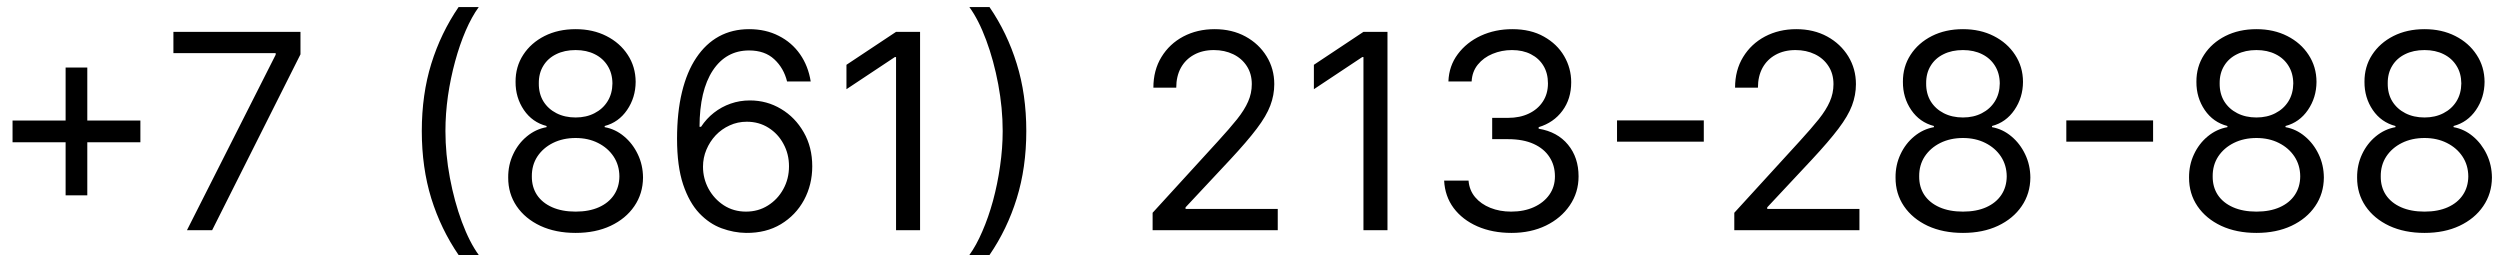 <svg width="110" height="12" viewBox="0 0 110 12" fill="none" xmlns="http://www.w3.org/2000/svg">
<path d="M2.887 8.595V2.97H3.841V8.595H2.887ZM0.552 6.26V5.305H6.177V6.26H0.552ZM8.226 10.129L12.13 2.408V2.339H7.63V1.402H13.221V2.391L9.334 10.129H8.226ZM18.559 5.766C18.559 4.692 18.698 3.704 18.977 2.804C19.258 1.9 19.659 1.07 20.178 0.311H21.065C20.86 0.592 20.669 0.939 20.49 1.351C20.313 1.76 20.159 2.21 20.025 2.702C19.892 3.19 19.786 3.696 19.71 4.219C19.636 4.741 19.599 5.257 19.599 5.766C19.599 6.442 19.664 7.128 19.795 7.824C19.926 8.52 20.102 9.166 20.323 9.763C20.545 10.359 20.792 10.845 21.065 11.22H20.178C19.659 10.462 19.258 9.632 18.977 8.731C18.698 7.828 18.559 6.839 18.559 5.766ZM25.327 10.248C24.742 10.248 24.225 10.145 23.776 9.937C23.33 9.727 22.982 9.439 22.732 9.072C22.482 8.703 22.358 8.283 22.361 7.811C22.358 7.442 22.431 7.101 22.579 6.788C22.726 6.473 22.928 6.21 23.184 6C23.442 5.787 23.731 5.652 24.049 5.595V5.544C23.631 5.436 23.299 5.202 23.052 4.841C22.805 4.477 22.682 4.064 22.685 3.601C22.682 3.158 22.795 2.761 23.022 2.412C23.249 2.062 23.562 1.787 23.959 1.585C24.36 1.383 24.816 1.283 25.327 1.283C25.833 1.283 26.285 1.383 26.682 1.585C27.08 1.787 27.393 2.062 27.62 2.412C27.85 2.761 27.966 3.158 27.969 3.601C27.966 4.064 27.84 4.477 27.59 4.841C27.343 5.202 27.015 5.436 26.606 5.544V5.595C26.921 5.652 27.205 5.787 27.458 6C27.711 6.21 27.913 6.473 28.063 6.788C28.214 7.101 28.29 7.442 28.293 7.811C28.29 8.283 28.163 8.703 27.91 9.072C27.66 9.439 27.312 9.727 26.866 9.937C26.422 10.145 25.91 10.248 25.327 10.248ZM25.327 9.311C25.722 9.311 26.063 9.247 26.35 9.119C26.637 8.991 26.858 8.811 27.015 8.578C27.171 8.345 27.251 8.072 27.253 7.76C27.251 7.43 27.165 7.139 26.998 6.886C26.83 6.633 26.601 6.435 26.312 6.29C26.025 6.145 25.697 6.072 25.327 6.072C24.955 6.072 24.623 6.145 24.33 6.29C24.04 6.435 23.812 6.633 23.644 6.886C23.479 7.139 23.398 7.43 23.401 7.76C23.398 8.072 23.474 8.345 23.627 8.578C23.783 8.811 24.006 8.991 24.296 9.119C24.586 9.247 24.93 9.311 25.327 9.311ZM25.327 5.169C25.64 5.169 25.917 5.106 26.158 4.981C26.403 4.856 26.594 4.682 26.733 4.457C26.873 4.233 26.944 3.97 26.947 3.669C26.944 3.373 26.874 3.116 26.738 2.898C26.601 2.676 26.413 2.506 26.171 2.386C25.93 2.264 25.648 2.203 25.327 2.203C25.001 2.203 24.715 2.264 24.471 2.386C24.226 2.506 24.038 2.676 23.904 2.898C23.77 3.116 23.705 3.373 23.708 3.669C23.705 3.97 23.772 4.233 23.908 4.457C24.047 4.682 24.239 4.856 24.483 4.981C24.728 5.106 25.009 5.169 25.327 5.169ZM32.824 10.248C32.466 10.243 32.108 10.175 31.75 10.044C31.392 9.913 31.066 9.693 30.77 9.383C30.475 9.071 30.237 8.649 30.058 8.118C29.88 7.584 29.79 6.913 29.79 6.106C29.79 5.334 29.862 4.649 30.007 4.052C30.152 3.453 30.362 2.949 30.638 2.54C30.914 2.128 31.246 1.815 31.635 1.602C32.027 1.389 32.469 1.283 32.96 1.283C33.449 1.283 33.884 1.381 34.264 1.577C34.648 1.77 34.96 2.04 35.202 2.386C35.443 2.733 35.6 3.132 35.671 3.584H34.631C34.534 3.192 34.347 2.866 34.068 2.608C33.79 2.349 33.421 2.22 32.96 2.22C32.284 2.22 31.752 2.514 31.362 3.102C30.976 3.69 30.782 4.516 30.779 5.578H30.847C31.006 5.337 31.195 5.131 31.414 4.96C31.635 4.787 31.88 4.653 32.147 4.56C32.414 4.466 32.696 4.419 32.995 4.419C33.495 4.419 33.952 4.544 34.367 4.794C34.782 5.041 35.114 5.383 35.364 5.821C35.614 6.256 35.739 6.754 35.739 7.317C35.739 7.856 35.618 8.351 35.377 8.8C35.135 9.246 34.796 9.601 34.358 9.865C33.923 10.126 33.412 10.254 32.824 10.248ZM32.824 9.311C33.182 9.311 33.503 9.222 33.787 9.043C34.074 8.864 34.3 8.623 34.465 8.322C34.632 8.021 34.716 7.686 34.716 7.317C34.716 6.956 34.635 6.628 34.473 6.332C34.314 6.034 34.094 5.797 33.813 5.621C33.534 5.445 33.216 5.356 32.858 5.356C32.588 5.356 32.337 5.41 32.104 5.518C31.871 5.623 31.666 5.768 31.49 5.953C31.317 6.138 31.181 6.349 31.081 6.588C30.982 6.824 30.932 7.072 30.932 7.334C30.932 7.68 31.013 8.004 31.175 8.305C31.34 8.606 31.564 8.849 31.848 9.034C32.135 9.219 32.46 9.311 32.824 9.311ZM40.483 1.402V10.129H39.426V2.51H39.375L37.244 3.925V2.851L39.426 1.402H40.483ZM45.157 5.766C45.157 6.839 45.017 7.828 44.736 8.731C44.457 9.632 44.058 10.462 43.538 11.22H42.652C42.856 10.939 43.047 10.592 43.223 10.18C43.402 9.771 43.558 9.322 43.692 8.834C43.825 8.342 43.929 7.835 44.003 7.312C44.079 6.787 44.118 6.271 44.118 5.766C44.118 5.089 44.052 4.403 43.922 3.707C43.791 3.011 43.615 2.365 43.393 1.768C43.172 1.172 42.925 0.686 42.652 0.311H43.538C44.058 1.07 44.457 1.9 44.736 2.804C45.017 3.704 45.157 4.692 45.157 5.766ZM50.715 10.129V9.362L53.596 6.209C53.934 5.839 54.213 5.518 54.431 5.246C54.65 4.97 54.812 4.712 54.917 4.47C55.025 4.226 55.079 3.97 55.079 3.703C55.079 3.396 55.005 3.131 54.858 2.906C54.713 2.682 54.514 2.508 54.261 2.386C54.008 2.264 53.724 2.203 53.409 2.203C53.073 2.203 52.781 2.273 52.531 2.412C52.284 2.548 52.092 2.74 51.956 2.987C51.822 3.234 51.755 3.524 51.755 3.856H50.749C50.749 3.345 50.867 2.896 51.103 2.51C51.339 2.123 51.66 1.822 52.066 1.606C52.475 1.391 52.934 1.283 53.443 1.283C53.954 1.283 54.407 1.391 54.802 1.606C55.197 1.822 55.507 2.114 55.731 2.48C55.956 2.846 56.068 3.254 56.068 3.703C56.068 4.024 56.01 4.338 55.893 4.645C55.779 4.949 55.581 5.288 55.296 5.663C55.015 6.035 54.624 6.49 54.124 7.027L52.164 9.123V9.192H56.221V10.129H50.715ZM61.049 1.402V10.129H59.992V2.51H59.941L57.811 3.925V2.851L59.992 1.402H61.049ZM66.508 10.248C65.945 10.248 65.444 10.152 65.004 9.959C64.566 9.766 64.218 9.497 63.96 9.153C63.704 8.807 63.565 8.405 63.542 7.947H64.616C64.639 8.229 64.735 8.472 64.906 8.676C65.076 8.878 65.299 9.034 65.575 9.145C65.85 9.256 66.156 9.311 66.491 9.311C66.866 9.311 67.198 9.246 67.488 9.115C67.778 8.984 68.005 8.802 68.17 8.57C68.335 8.337 68.417 8.067 68.417 7.76C68.417 7.439 68.338 7.156 68.178 6.912C68.019 6.665 67.786 6.471 67.48 6.332C67.173 6.193 66.798 6.123 66.355 6.123H65.656V5.186H66.355C66.701 5.186 67.005 5.123 67.267 4.998C67.531 4.873 67.737 4.697 67.885 4.47C68.035 4.243 68.11 3.976 68.11 3.669C68.11 3.373 68.045 3.116 67.914 2.898C67.784 2.679 67.599 2.508 67.36 2.386C67.124 2.264 66.846 2.203 66.525 2.203C66.224 2.203 65.94 2.258 65.673 2.369C65.409 2.477 65.193 2.635 65.025 2.842C64.858 3.047 64.767 3.294 64.752 3.584H63.73C63.747 3.126 63.885 2.726 64.143 2.382C64.401 2.035 64.74 1.766 65.157 1.572C65.578 1.379 66.039 1.283 66.542 1.283C67.082 1.283 67.545 1.392 67.931 1.611C68.318 1.827 68.615 2.112 68.822 2.467C69.029 2.822 69.133 3.206 69.133 3.618C69.133 4.109 69.004 4.528 68.745 4.875C68.49 5.221 68.142 5.462 67.701 5.595V5.663C68.252 5.754 68.683 5.989 68.992 6.366C69.302 6.741 69.457 7.206 69.457 7.76C69.457 8.234 69.328 8.66 69.069 9.038C68.813 9.413 68.464 9.709 68.021 9.925C67.578 10.14 67.073 10.248 66.508 10.248ZM74.967 5.297V6.234H71.149V5.297H74.967ZM76.309 10.129V9.362L79.19 6.209C79.528 5.839 79.806 5.518 80.025 5.246C80.244 4.97 80.406 4.712 80.511 4.47C80.619 4.226 80.673 3.97 80.673 3.703C80.673 3.396 80.599 3.131 80.451 2.906C80.306 2.682 80.108 2.508 79.855 2.386C79.602 2.264 79.318 2.203 79.002 2.203C78.667 2.203 78.374 2.273 78.124 2.412C77.877 2.548 77.686 2.74 77.549 2.987C77.416 3.234 77.349 3.524 77.349 3.856H76.343C76.343 3.345 76.461 2.896 76.697 2.51C76.933 2.123 77.254 1.822 77.66 1.606C78.069 1.391 78.528 1.283 79.036 1.283C79.548 1.283 80.001 1.391 80.396 1.606C80.791 1.822 81.1 2.114 81.325 2.48C81.549 2.846 81.661 3.254 81.661 3.703C81.661 4.024 81.603 4.338 81.487 4.645C81.373 4.949 81.174 5.288 80.89 5.663C80.609 6.035 80.218 6.49 79.718 7.027L77.758 9.123V9.192H81.815V10.129H76.309ZM86.37 10.248C85.785 10.248 85.268 10.145 84.819 9.937C84.373 9.727 84.025 9.439 83.775 9.072C83.525 8.703 83.401 8.283 83.404 7.811C83.401 7.442 83.474 7.101 83.622 6.788C83.769 6.473 83.971 6.21 84.227 6C84.485 5.787 84.774 5.652 85.092 5.595V5.544C84.674 5.436 84.342 5.202 84.095 4.841C83.847 4.477 83.725 4.064 83.728 3.601C83.725 3.158 83.838 2.761 84.065 2.412C84.292 2.062 84.605 1.787 85.002 1.585C85.403 1.383 85.859 1.283 86.37 1.283C86.876 1.283 87.328 1.383 87.725 1.585C88.123 1.787 88.436 2.062 88.663 2.412C88.893 2.761 89.01 3.158 89.012 3.601C89.01 4.064 88.883 4.477 88.633 4.841C88.386 5.202 88.058 5.436 87.649 5.544V5.595C87.964 5.652 88.248 5.787 88.501 6C88.754 6.21 88.956 6.473 89.106 6.788C89.257 7.101 89.333 7.442 89.336 7.811C89.333 8.283 89.206 8.703 88.953 9.072C88.703 9.439 88.355 9.727 87.909 9.937C87.465 10.145 86.953 10.248 86.37 10.248ZM86.37 9.311C86.765 9.311 87.106 9.247 87.393 9.119C87.68 8.991 87.901 8.811 88.058 8.578C88.214 8.345 88.293 8.072 88.296 7.76C88.293 7.43 88.208 7.139 88.041 6.886C87.873 6.633 87.644 6.435 87.355 6.29C87.068 6.145 86.74 6.072 86.37 6.072C85.998 6.072 85.666 6.145 85.373 6.29C85.083 6.435 84.855 6.633 84.687 6.886C84.522 7.139 84.441 7.43 84.444 7.76C84.441 8.072 84.517 8.345 84.67 8.578C84.826 8.811 85.049 8.991 85.339 9.119C85.629 9.247 85.972 9.311 86.37 9.311ZM86.37 5.169C86.683 5.169 86.96 5.106 87.201 4.981C87.445 4.856 87.637 4.682 87.776 4.457C87.916 4.233 87.987 3.97 87.99 3.669C87.987 3.373 87.917 3.116 87.781 2.898C87.644 2.676 87.456 2.506 87.214 2.386C86.972 2.264 86.691 2.203 86.37 2.203C86.043 2.203 85.758 2.264 85.514 2.386C85.269 2.506 85.081 2.676 84.947 2.898C84.813 3.116 84.748 3.373 84.751 3.669C84.748 3.97 84.815 4.233 84.951 4.457C85.09 4.682 85.282 4.856 85.526 4.981C85.771 5.106 86.052 5.169 86.37 5.169ZM94.736 5.297V6.234H90.918V5.297H94.736ZM99.284 10.248C98.699 10.248 98.182 10.145 97.733 9.937C97.287 9.727 96.939 9.439 96.689 9.072C96.439 8.703 96.316 8.283 96.318 7.811C96.316 7.442 96.388 7.101 96.536 6.788C96.683 6.473 96.885 6.21 97.141 6C97.399 5.787 97.688 5.652 98.006 5.595V5.544C97.588 5.436 97.256 5.202 97.009 4.841C96.762 4.477 96.639 4.064 96.642 3.601C96.639 3.158 96.752 2.761 96.979 2.412C97.206 2.062 97.519 1.787 97.916 1.585C98.317 1.383 98.773 1.283 99.284 1.283C99.79 1.283 100.242 1.383 100.639 1.585C101.037 1.787 101.35 2.062 101.577 2.412C101.807 2.761 101.924 3.158 101.926 3.601C101.924 4.064 101.797 4.477 101.547 4.841C101.3 5.202 100.972 5.436 100.563 5.544V5.595C100.878 5.652 101.162 5.787 101.415 6C101.668 6.21 101.87 6.473 102.02 6.788C102.171 7.101 102.247 7.442 102.25 7.811C102.247 8.283 102.12 8.703 101.867 9.072C101.617 9.439 101.269 9.727 100.823 9.937C100.379 10.145 99.867 10.248 99.284 10.248ZM99.284 9.311C99.679 9.311 100.02 9.247 100.307 9.119C100.594 8.991 100.816 8.811 100.972 8.578C101.128 8.345 101.208 8.072 101.21 7.76C101.208 7.43 101.122 7.139 100.955 6.886C100.787 6.633 100.558 6.435 100.269 6.29C99.982 6.145 99.654 6.072 99.284 6.072C98.912 6.072 98.58 6.145 98.287 6.29C97.997 6.435 97.769 6.633 97.601 6.886C97.436 7.139 97.355 7.43 97.358 7.76C97.355 8.072 97.431 8.345 97.584 8.578C97.74 8.811 97.963 8.991 98.253 9.119C98.543 9.247 98.887 9.311 99.284 9.311ZM99.284 5.169C99.597 5.169 99.874 5.106 100.115 4.981C100.36 4.856 100.551 4.682 100.691 4.457C100.83 4.233 100.901 3.97 100.904 3.669C100.901 3.373 100.831 3.116 100.695 2.898C100.558 2.676 100.37 2.506 100.128 2.386C99.887 2.264 99.605 2.203 99.284 2.203C98.958 2.203 98.672 2.264 98.428 2.386C98.183 2.506 97.995 2.676 97.861 2.898C97.728 3.116 97.662 3.373 97.665 3.669C97.662 3.97 97.729 4.233 97.865 4.457C98.004 4.682 98.196 4.856 98.441 4.981C98.685 5.106 98.966 5.169 99.284 5.169ZM106.679 10.248C106.094 10.248 105.577 10.145 105.128 9.937C104.682 9.727 104.334 9.439 104.084 9.072C103.834 8.703 103.71 8.283 103.713 7.811C103.71 7.442 103.783 7.101 103.93 6.788C104.078 6.473 104.28 6.21 104.535 6C104.794 5.787 105.082 5.652 105.4 5.595V5.544C104.983 5.436 104.65 5.202 104.403 4.841C104.156 4.477 104.034 4.064 104.037 3.601C104.034 3.158 104.146 2.761 104.373 2.412C104.601 2.062 104.913 1.787 105.311 1.585C105.712 1.383 106.167 1.283 106.679 1.283C107.185 1.283 107.636 1.383 108.034 1.585C108.432 1.787 108.744 2.062 108.971 2.412C109.202 2.761 109.318 3.158 109.321 3.601C109.318 4.064 109.192 4.477 108.942 4.841C108.694 5.202 108.366 5.436 107.957 5.544V5.595C108.273 5.652 108.557 5.787 108.81 6C109.062 6.21 109.264 6.473 109.415 6.788C109.565 7.101 109.642 7.442 109.645 7.811C109.642 8.283 109.514 8.703 109.261 9.072C109.011 9.439 108.663 9.727 108.217 9.937C107.774 10.145 107.261 10.248 106.679 10.248ZM106.679 9.311C107.074 9.311 107.415 9.247 107.702 9.119C107.989 8.991 108.21 8.811 108.366 8.578C108.523 8.345 108.602 8.072 108.605 7.76C108.602 7.43 108.517 7.139 108.349 6.886C108.182 6.633 107.953 6.435 107.663 6.29C107.376 6.145 107.048 6.072 106.679 6.072C106.307 6.072 105.974 6.145 105.682 6.29C105.392 6.435 105.163 6.633 104.996 6.886C104.831 7.139 104.75 7.43 104.753 7.76C104.75 8.072 104.825 8.345 104.979 8.578C105.135 8.811 105.358 8.991 105.648 9.119C105.937 9.247 106.281 9.311 106.679 9.311ZM106.679 5.169C106.991 5.169 107.268 5.106 107.51 4.981C107.754 4.856 107.946 4.682 108.085 4.457C108.224 4.233 108.295 3.97 108.298 3.669C108.295 3.373 108.226 3.116 108.089 2.898C107.953 2.676 107.764 2.506 107.523 2.386C107.281 2.264 107 2.203 106.679 2.203C106.352 2.203 106.067 2.264 105.822 2.386C105.578 2.506 105.389 2.676 105.256 2.898C105.122 3.116 105.057 3.373 105.06 3.669C105.057 3.97 105.123 4.233 105.26 4.457C105.399 4.682 105.591 4.856 105.835 4.981C106.079 5.106 106.361 5.169 106.679 5.169Z" fill="black"/>
</svg>
